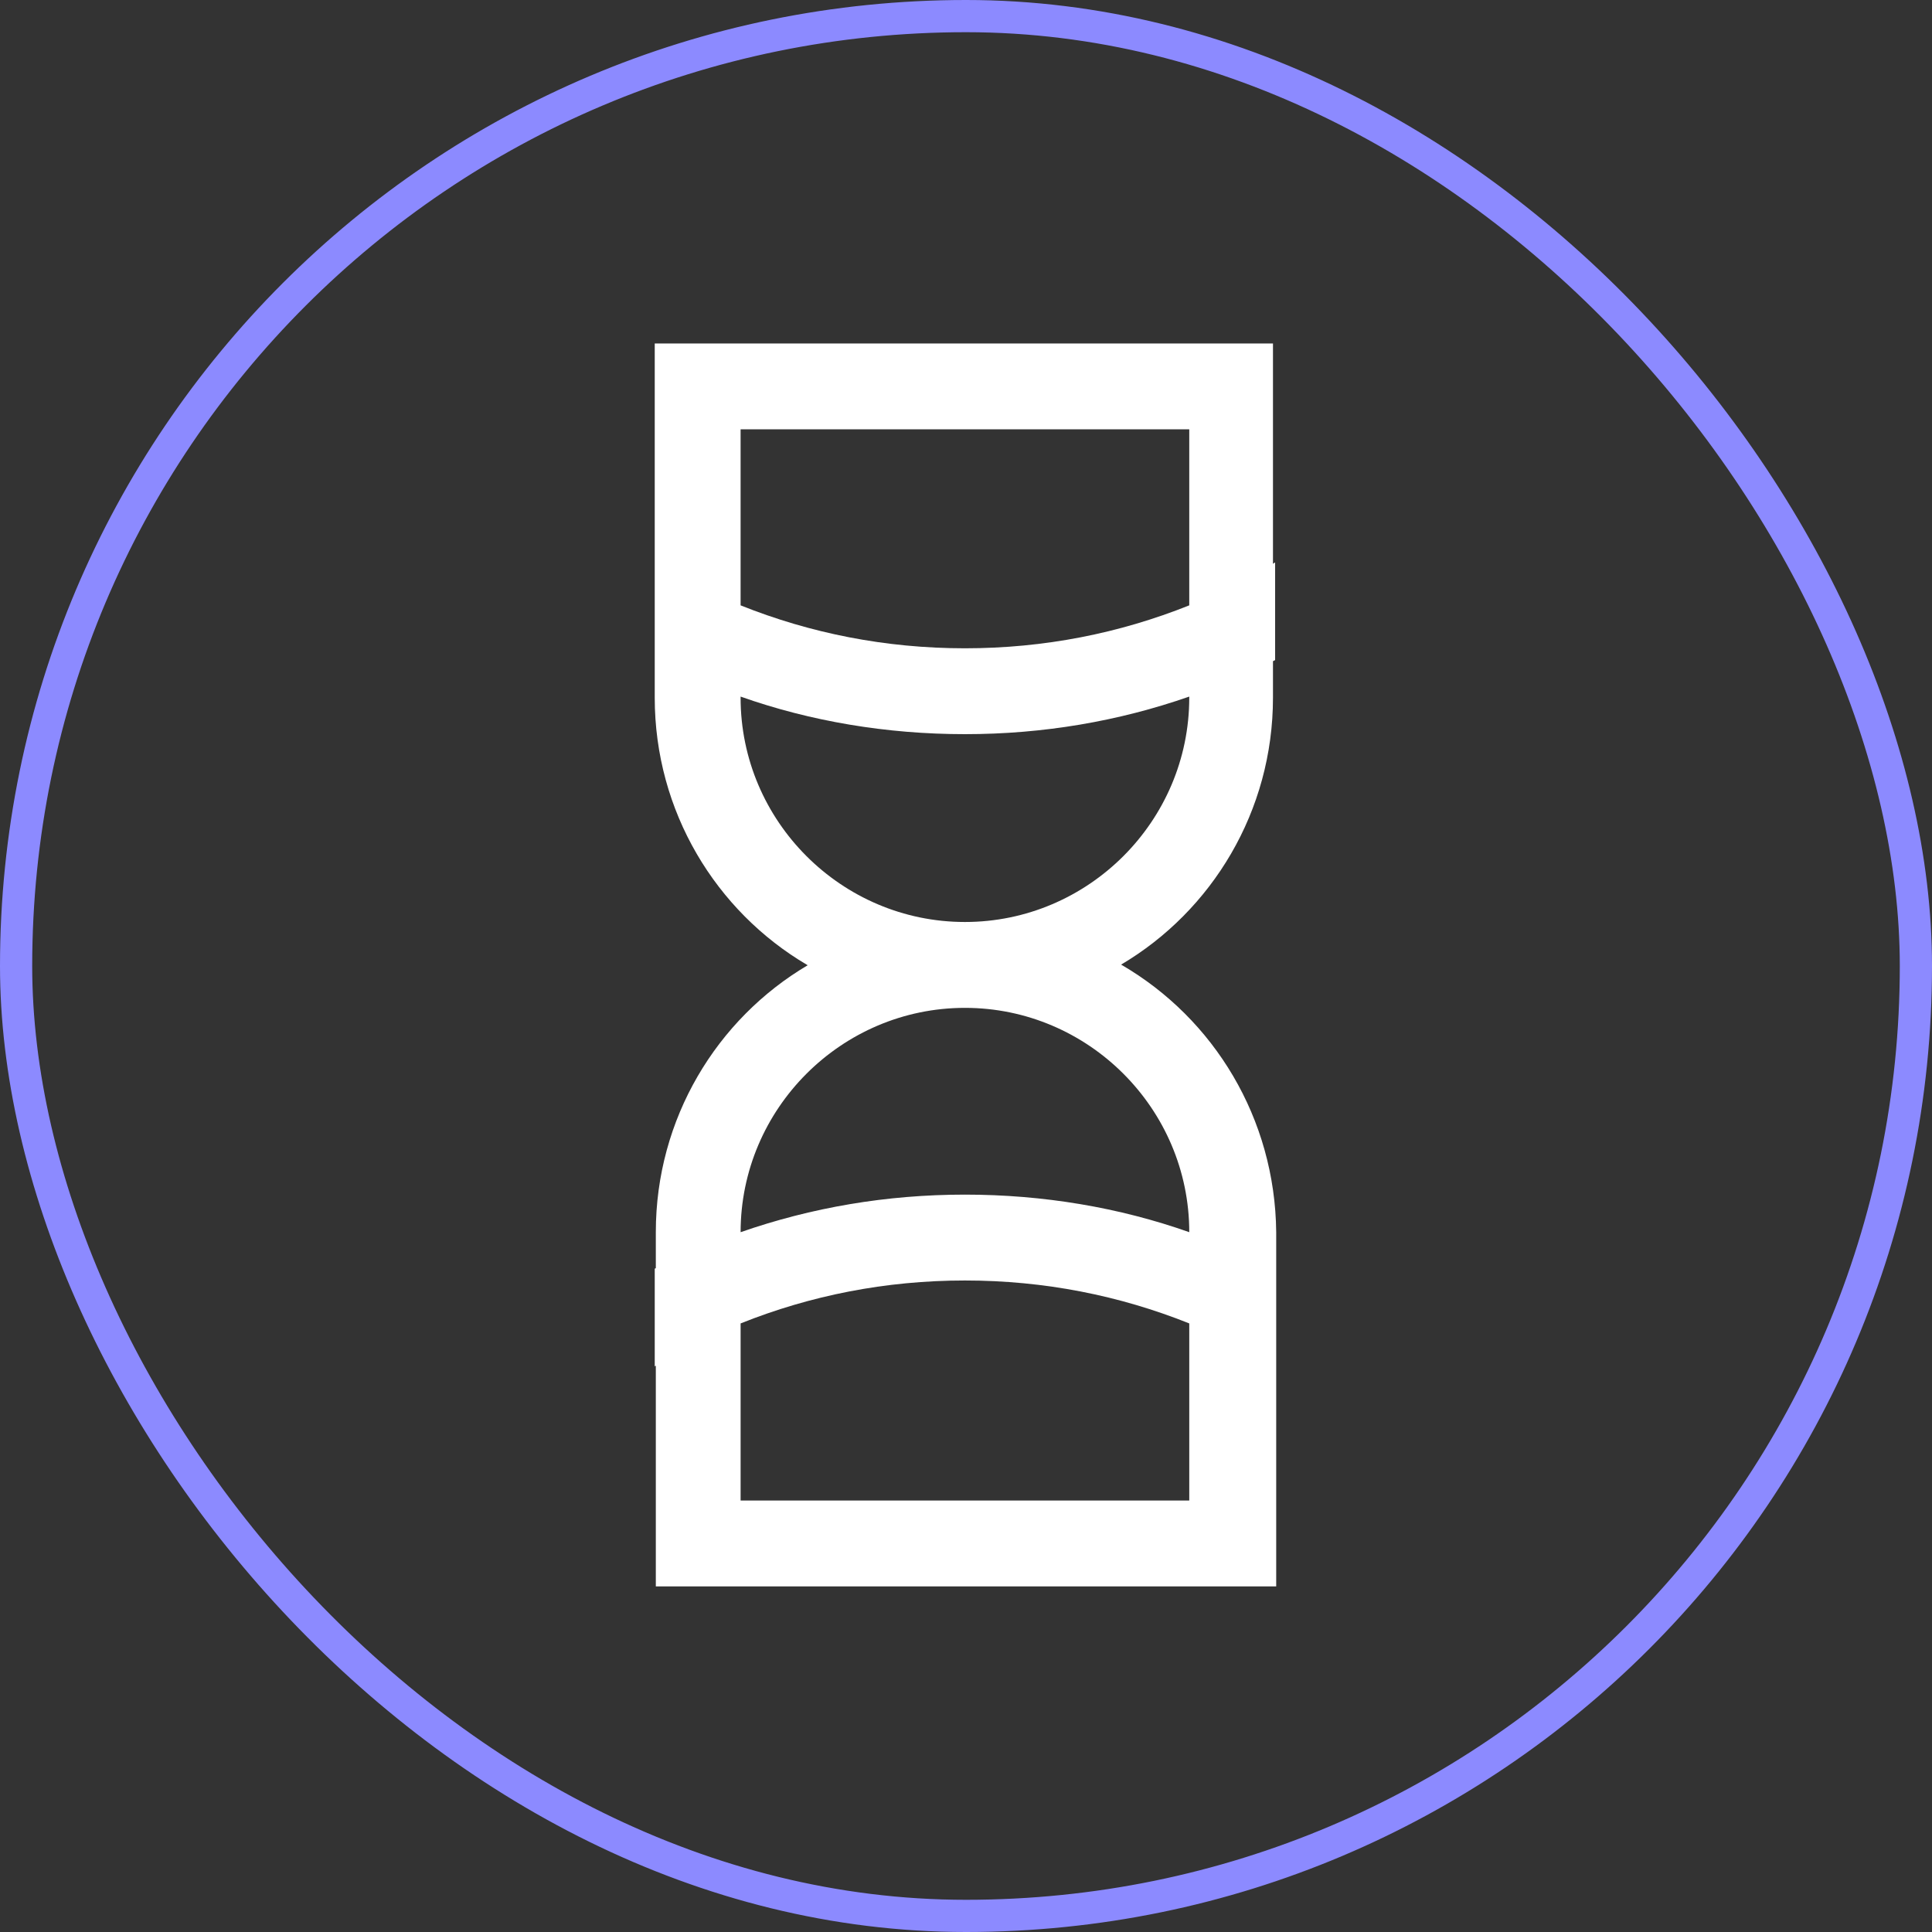 <?xml version="1.0" encoding="UTF-8"?> <svg xmlns="http://www.w3.org/2000/svg" width="180" height="180" viewBox="0 0 180 180" fill="none"><rect x="0" y="0" width="180" height="180" fill="#333333" stroke="none"/><g id="Icons/Time"><path id="Union" fill-rule="evenodd" clip-rule="evenodd" d="M61 61.5V65C61 75.6 66.7 84.9 75.2 89.9L75.251 89.929C66.778 94.936 61.101 104.221 61.101 114.8V118.15L61 118.2V127.3L61.101 127.24V147.8H118.901V114.8C118.801 104.2 113.101 94.9 104.501 89.9L104.45 89.871C112.922 84.864 118.6 75.579 118.6 65V61.6C118.667 61.566 118.733 61.533 118.8 61.5V52.4C118.733 52.441 118.667 52.482 118.6 52.522V32H61V52.4V61.5ZM69 64.9V65C69 76.5 78.4 85.9 89.9 85.9C101.4 85.9 110.8 76.5 110.8 65V64.9C104.2 67.2 97.2 68.4 89.9 68.4C82.6 68.4 75.5 67.2 69 64.9ZM110.8 56.4V40H69V56.4C75.5 59 82.5 60.4 89.9 60.4C97.3 60.4 104.3 59 110.8 56.4ZM69.001 123.3V139.8H110.801V123.3L110.8 123.3C104.3 120.7 97.3 119.3 89.9 119.3C82.5 119.3 75.5 120.7 69.001 123.3ZM110.801 114.8L110.8 114.8C104.3 112.5 97.2 111.3 89.9 111.3C82.6 111.3 75.6 112.5 69.001 114.8C69.001 103.3 78.401 93.9 89.901 93.9C101.401 93.9 110.801 103.3 110.801 114.8V114.8Z" fill="#FFFFFF"></path><rect x="1.5" y="1.5" width="177" height="177" rx="88.5" stroke="#8C8AFF" stroke-width="3"></rect></g></svg> 